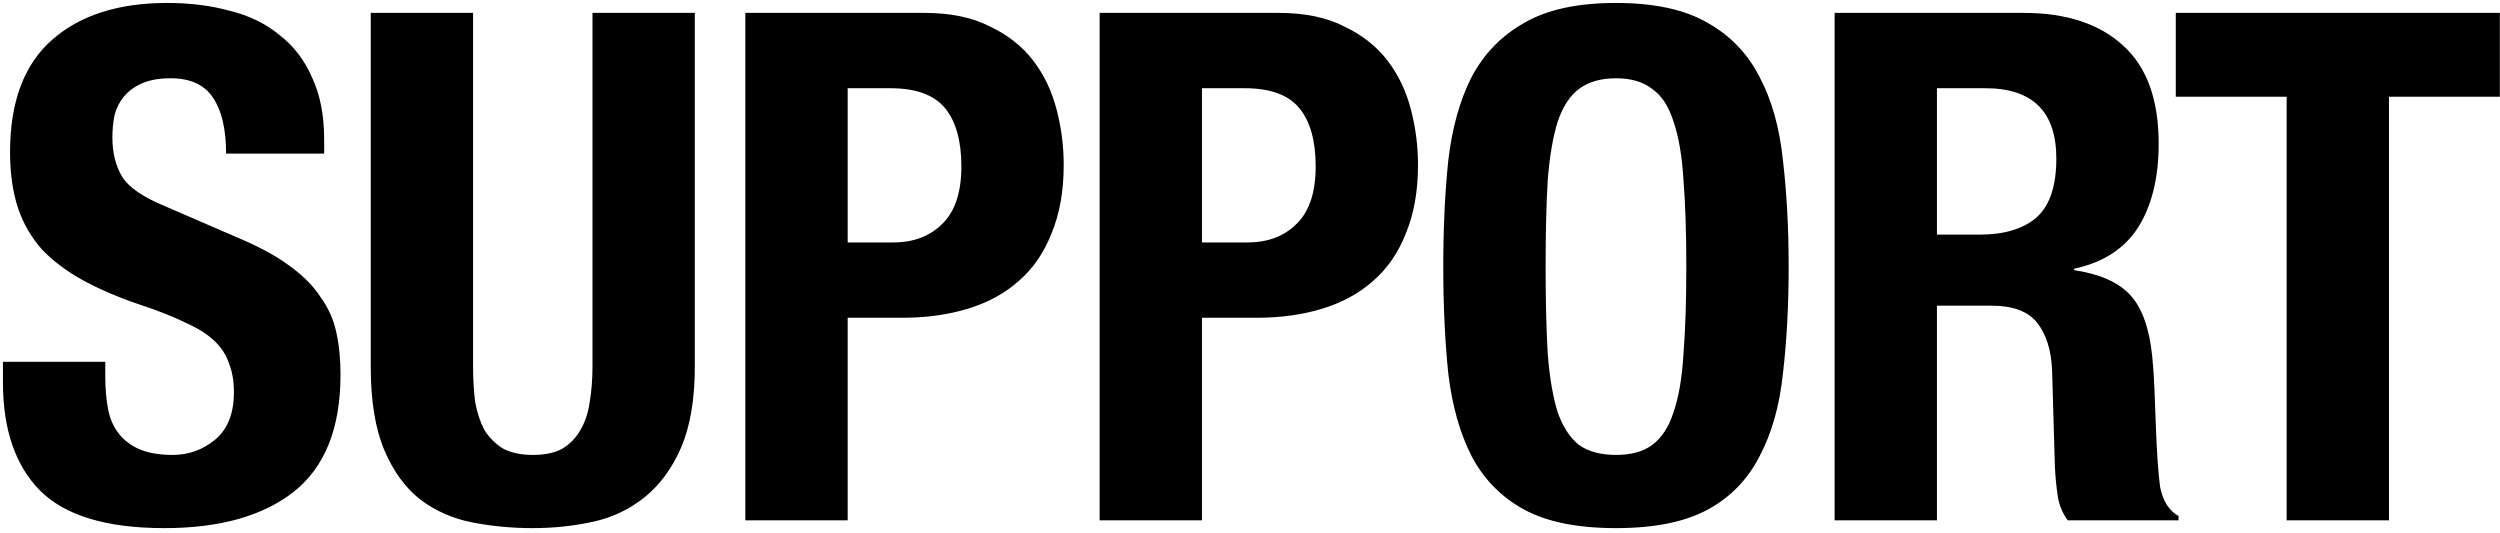 <svg width="197" height="42" viewBox="0 0 197 42" fill="none" xmlns="http://www.w3.org/2000/svg">
<path d="M8.296 28.512V29.688C8.296 30.621 8.371 31.48 8.52 32.264C8.669 33.011 8.949 33.645 9.36 34.168C9.771 34.691 10.312 35.101 10.984 35.4C11.693 35.699 12.571 35.848 13.616 35.848C14.848 35.848 15.949 35.456 16.92 34.672C17.928 33.851 18.432 32.6 18.432 30.92C18.432 30.024 18.301 29.259 18.04 28.624C17.816 27.952 17.424 27.355 16.864 26.832C16.304 26.309 15.557 25.843 14.624 25.432C13.728 24.984 12.608 24.536 11.264 24.088C9.472 23.491 7.923 22.837 6.616 22.128C5.309 21.419 4.208 20.597 3.312 19.664C2.453 18.693 1.819 17.592 1.408 16.36C0.997 15.091 0.792 13.635 0.792 11.992C0.792 8.035 1.893 5.085 4.096 3.144C6.299 1.203 9.323 0.232 13.168 0.232C14.96 0.232 16.603 0.437 18.096 0.848C19.627 1.221 20.933 1.856 22.016 2.752C23.136 3.611 23.995 4.731 24.592 6.112C25.227 7.456 25.544 9.08 25.544 10.984V12.104H17.816C17.816 10.2 17.48 8.744 16.808 7.736C16.136 6.691 15.016 6.168 13.448 6.168C12.552 6.168 11.805 6.299 11.208 6.56C10.611 6.821 10.125 7.176 9.752 7.624C9.416 8.035 9.173 8.52 9.024 9.08C8.912 9.64 8.856 10.219 8.856 10.816C8.856 12.048 9.117 13.093 9.64 13.952C10.163 14.773 11.283 15.539 13 16.248L19.216 18.936C20.747 19.608 21.997 20.317 22.968 21.064C23.939 21.773 24.704 22.557 25.264 23.416C25.861 24.237 26.272 25.152 26.496 26.16C26.72 27.168 26.832 28.288 26.832 29.52C26.832 33.739 25.6 36.819 23.136 38.76C20.709 40.664 17.312 41.616 12.944 41.616C8.389 41.616 5.123 40.627 3.144 38.648C1.203 36.669 0.232 33.832 0.232 30.136V28.512H8.296ZM37.279 1.016V28.904C37.279 29.912 37.335 30.845 37.447 31.704C37.596 32.525 37.839 33.253 38.175 33.888C38.548 34.485 39.034 34.971 39.631 35.344C40.266 35.68 41.05 35.848 41.983 35.848C42.954 35.848 43.738 35.68 44.335 35.344C44.932 34.971 45.399 34.485 45.735 33.888C46.108 33.253 46.351 32.525 46.463 31.704C46.612 30.845 46.687 29.912 46.687 28.904V1.016H54.751V28.904C54.751 31.443 54.396 33.552 53.687 35.232C52.978 36.875 52.026 38.181 50.831 39.152C49.636 40.123 48.274 40.776 46.743 41.112C45.212 41.448 43.626 41.616 41.983 41.616C40.34 41.616 38.754 41.467 37.223 41.168C35.692 40.869 34.33 40.272 33.135 39.376C31.94 38.443 30.988 37.136 30.279 35.456C29.57 33.776 29.215 31.592 29.215 28.904V1.016H37.279ZM66.796 19.104H70.38C71.985 19.104 73.273 18.619 74.244 17.648C75.252 16.677 75.756 15.165 75.756 13.112C75.756 11.096 75.326 9.565 74.468 8.52C73.609 7.475 72.172 6.952 70.156 6.952H66.796V19.104ZM58.732 1.016H72.844C74.897 1.016 76.615 1.371 77.996 2.08C79.415 2.752 80.553 3.648 81.412 4.768C82.27 5.888 82.886 7.176 83.26 8.632C83.633 10.051 83.82 11.507 83.82 13C83.82 15.053 83.502 16.845 82.868 18.376C82.27 19.907 81.412 21.157 80.292 22.128C79.209 23.099 77.884 23.827 76.316 24.312C74.748 24.797 73.012 25.04 71.108 25.04H66.796V41H58.732V1.016ZM94.715 19.104H98.299C99.904 19.104 101.192 18.619 102.163 17.648C103.171 16.677 103.675 15.165 103.675 13.112C103.675 11.096 103.246 9.565 102.387 8.52C101.528 7.475 100.091 6.952 98.075 6.952H94.715V19.104ZM86.651 1.016H100.763C102.816 1.016 104.534 1.371 105.915 2.08C107.334 2.752 108.472 3.648 109.331 4.768C110.19 5.888 110.806 7.176 111.179 8.632C111.552 10.051 111.739 11.507 111.739 13C111.739 15.053 111.422 16.845 110.787 18.376C110.19 19.907 109.331 21.157 108.211 22.128C107.128 23.099 105.803 23.827 104.235 24.312C102.667 24.797 100.931 25.04 99.027 25.04H94.715V41H86.651V1.016ZM121.794 21.008C121.794 23.696 121.85 25.992 121.962 27.896C122.111 29.763 122.373 31.293 122.746 32.488C123.157 33.645 123.717 34.504 124.426 35.064C125.173 35.587 126.143 35.848 127.338 35.848C128.533 35.848 129.485 35.587 130.194 35.064C130.941 34.504 131.501 33.645 131.874 32.488C132.285 31.293 132.546 29.763 132.658 27.896C132.807 25.992 132.882 23.696 132.882 21.008C132.882 18.32 132.807 16.043 132.658 14.176C132.546 12.309 132.285 10.779 131.874 9.584C131.501 8.389 130.941 7.531 130.194 7.008C129.485 6.448 128.533 6.168 127.338 6.168C126.143 6.168 125.173 6.448 124.426 7.008C123.717 7.531 123.157 8.389 122.746 9.584C122.373 10.779 122.111 12.309 121.962 14.176C121.85 16.043 121.794 18.32 121.794 21.008ZM113.73 21.008C113.73 17.984 113.861 15.203 114.122 12.664C114.421 10.088 115.037 7.885 115.97 6.056C116.941 4.227 118.322 2.808 120.114 1.8C121.906 0.755 124.314 0.232 127.338 0.232C130.362 0.232 132.77 0.755 134.562 1.8C136.354 2.808 137.717 4.227 138.65 6.056C139.621 7.885 140.237 10.088 140.498 12.664C140.797 15.203 140.946 17.984 140.946 21.008C140.946 24.069 140.797 26.869 140.498 29.408C140.237 31.947 139.621 34.131 138.65 35.96C137.717 37.789 136.354 39.189 134.562 40.16C132.77 41.131 130.362 41.616 127.338 41.616C124.314 41.616 121.906 41.131 120.114 40.16C118.322 39.189 116.941 37.789 115.97 35.96C115.037 34.131 114.421 31.947 114.122 29.408C113.861 26.869 113.73 24.069 113.73 21.008ZM144.567 1.016H159.463C162.823 1.016 165.437 1.875 167.303 3.592C169.17 5.272 170.103 7.848 170.103 11.32C170.103 14.008 169.562 16.211 168.479 17.928C167.397 19.608 165.717 20.691 163.439 21.176V21.288C165.455 21.587 166.93 22.24 167.863 23.248C168.797 24.256 169.375 25.88 169.599 28.12C169.674 28.867 169.73 29.688 169.767 30.584C169.805 31.443 169.842 32.413 169.879 33.496C169.954 35.624 170.066 37.248 170.215 38.368C170.439 39.488 170.925 40.253 171.671 40.664V41H162.935C162.525 40.44 162.263 39.805 162.151 39.096C162.039 38.349 161.965 37.584 161.927 36.8L161.703 29.128C161.629 27.56 161.237 26.328 160.527 25.432C159.818 24.536 158.623 24.088 156.943 24.088H152.631V41H144.567V1.016ZM152.631 18.488H155.991C157.933 18.488 159.426 18.04 160.471 17.144C161.517 16.211 162.039 14.661 162.039 12.496C162.039 8.8 160.173 6.952 156.439 6.952H152.631V18.488ZM196.988 1.016V7.624H188.252V41H180.188V7.624H171.452V1.016H196.988Z" fill="black"/>
</svg>
